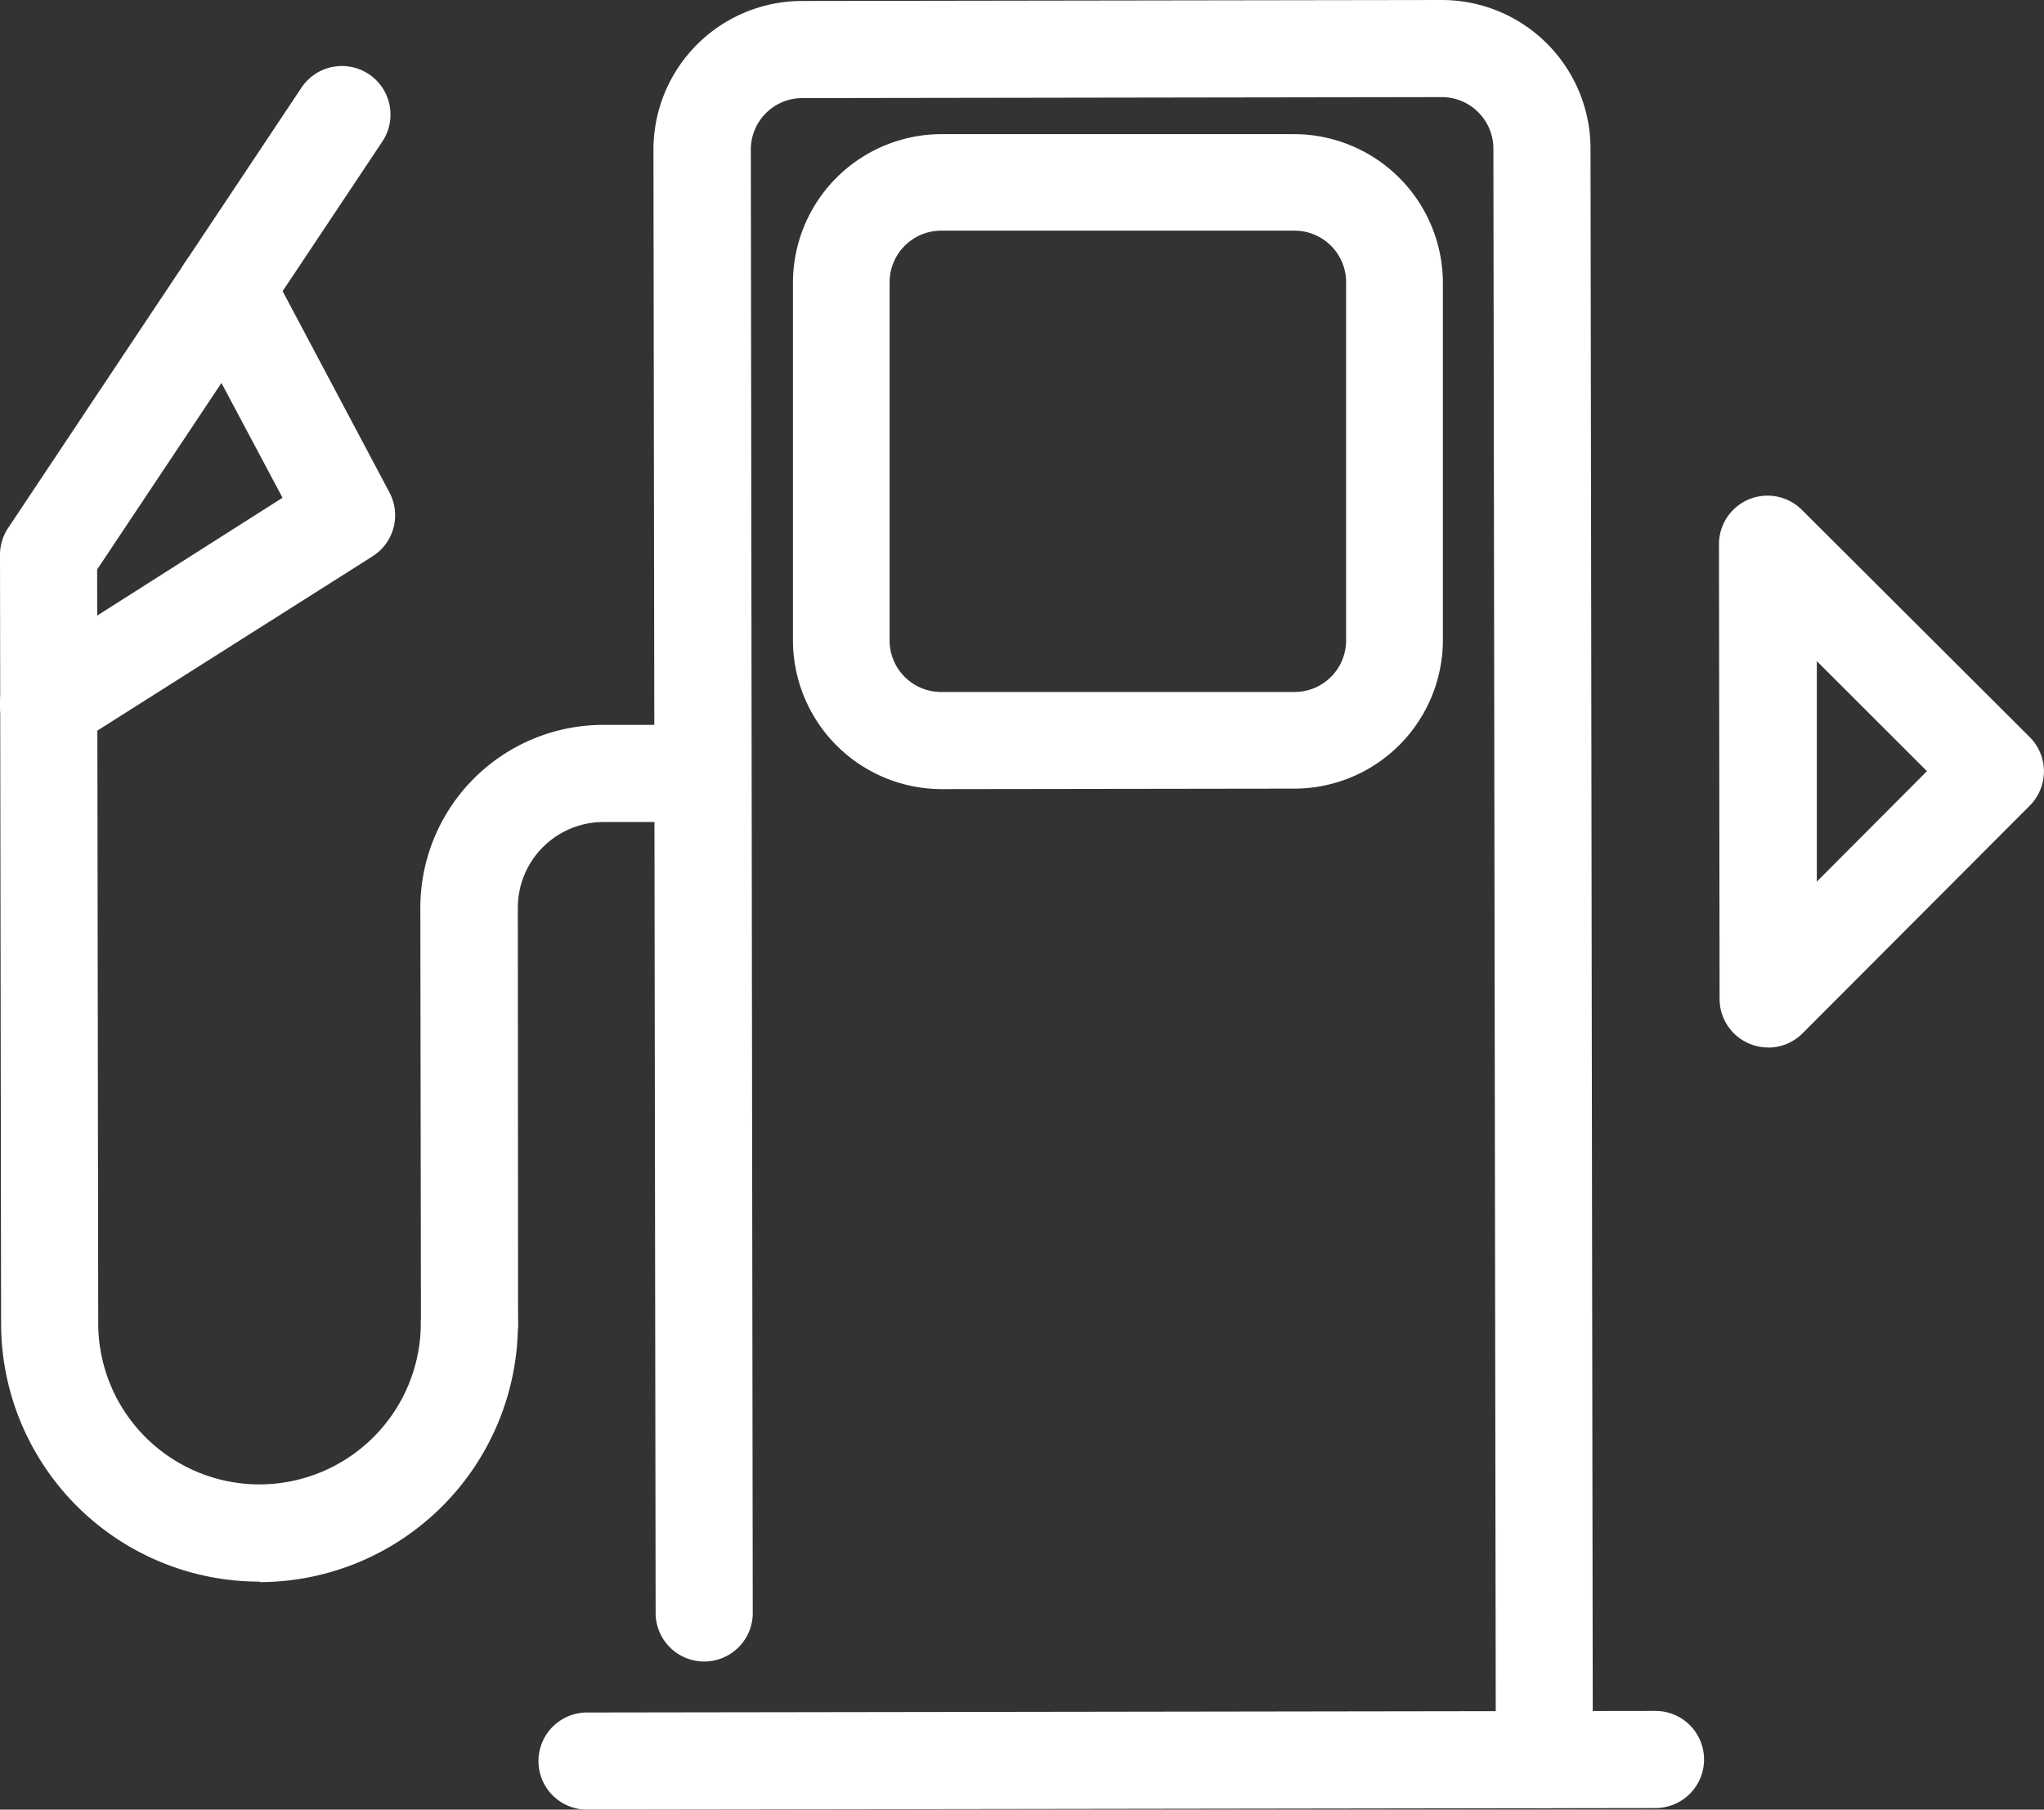 <svg id="Layer_1" data-name="Layer 1" xmlns="http://www.w3.org/2000/svg" xmlns:xlink="http://www.w3.org/1999/xlink" viewBox="0 0 168.35 149.06"><rect x="0" y="0" width="168.35" height="149.06" fill="#333333" stroke="none"/><defs><style>.cls-1{fill:none;}.cls-2{clip-path:url(#clip-path);}.cls-3{fill:#fff;}</style><clipPath id="clip-path" transform="translate(0 0)"><rect class="cls-1" width="168.35" height="149.06"/></clipPath></defs><title>fuel</title><g class="cls-2"><path class="cls-3" d="M127.2,148.95a4,4,0,0,1-4-4L123,12.24A4.25,4.25,0,0,0,118.77,8h0l-52.69.08a4.24,4.24,0,0,0-4.24,4.25L62,132.86a4,4,0,0,1-4,4h0a4,4,0,0,1-4-4L53.82,12.34A12.25,12.25,0,0,1,66.06.08L118.75,0h0A12.25,12.25,0,0,1,131,12.23l.19,132.71a4,4,0,0,1-4,4Z" transform="translate(0 0)"/><path class="cls-3" d="M77.55,65A12.27,12.27,0,0,1,65.31,52.73l0-29.41A12.25,12.25,0,0,1,77.49,11.05l29.08,0a12.27,12.27,0,0,1,12.27,12.23l0,29.42a12.25,12.25,0,0,1-12.23,12.26L77.57,65ZM106.6,19l-29.09,0a4.25,4.25,0,0,0-4.24,4.25l0,29.41A4.25,4.25,0,0,0,77.55,57v0l29.08,0a4.25,4.25,0,0,0,4.24-4.25l0-29.42A4.25,4.25,0,0,0,106.6,19" transform="translate(0 0)"/><path class="cls-3" d="M48.35,149.06a4,4,0,0,1,0-8l88-.13h0a4,4,0,0,1,0,8l-88,.13Z" transform="translate(0 0)"/><path class="cls-3" d="M38.67,113a4,4,0,0,1-4-4l-.05-34.22a15.07,15.07,0,0,1,15-15.07h8.22a4,4,0,0,1,0,8H49.65a7.06,7.06,0,0,0-7,7.06L42.67,109a4,4,0,0,1-4,4Z" transform="translate(0 0)"/><path class="cls-3" d="M21.38,130.28A21.28,21.28,0,0,1,.09,109L0,45.71a4,4,0,0,1,.67-2.22L24.83,7.22a4,4,0,1,1,6.66,4.44L8,46.91,8.09,109a13.28,13.28,0,0,0,13.28,13.27h0A13.3,13.3,0,0,0,34.66,109a4,4,0,0,1,4-4h0a4,4,0,0,1,4,4,21.31,21.31,0,0,1-21.25,21.32Z" transform="translate(0 0)"/><path class="cls-3" d="M4,62A4,4,0,0,1,1.88,54.6L23.27,41,15.09,25.63a4,4,0,0,1,7.07-3.75l9.92,18.69a4,4,0,0,1-1.39,5.25L6.16,61.36A4,4,0,0,1,4,62" transform="translate(0 0)"/><path class="cls-3" d="M145.63,86.28a4,4,0,0,1-4-4l-.05-37.48A4,4,0,0,1,148.41,42l18.76,18.71a4,4,0,0,1,0,5.66L148.47,85.11a4,4,0,0,1-2.83,1.18m4-31.83,0,18.16,9.07-9.1Z" transform="translate(0 0)"/></g></svg>
